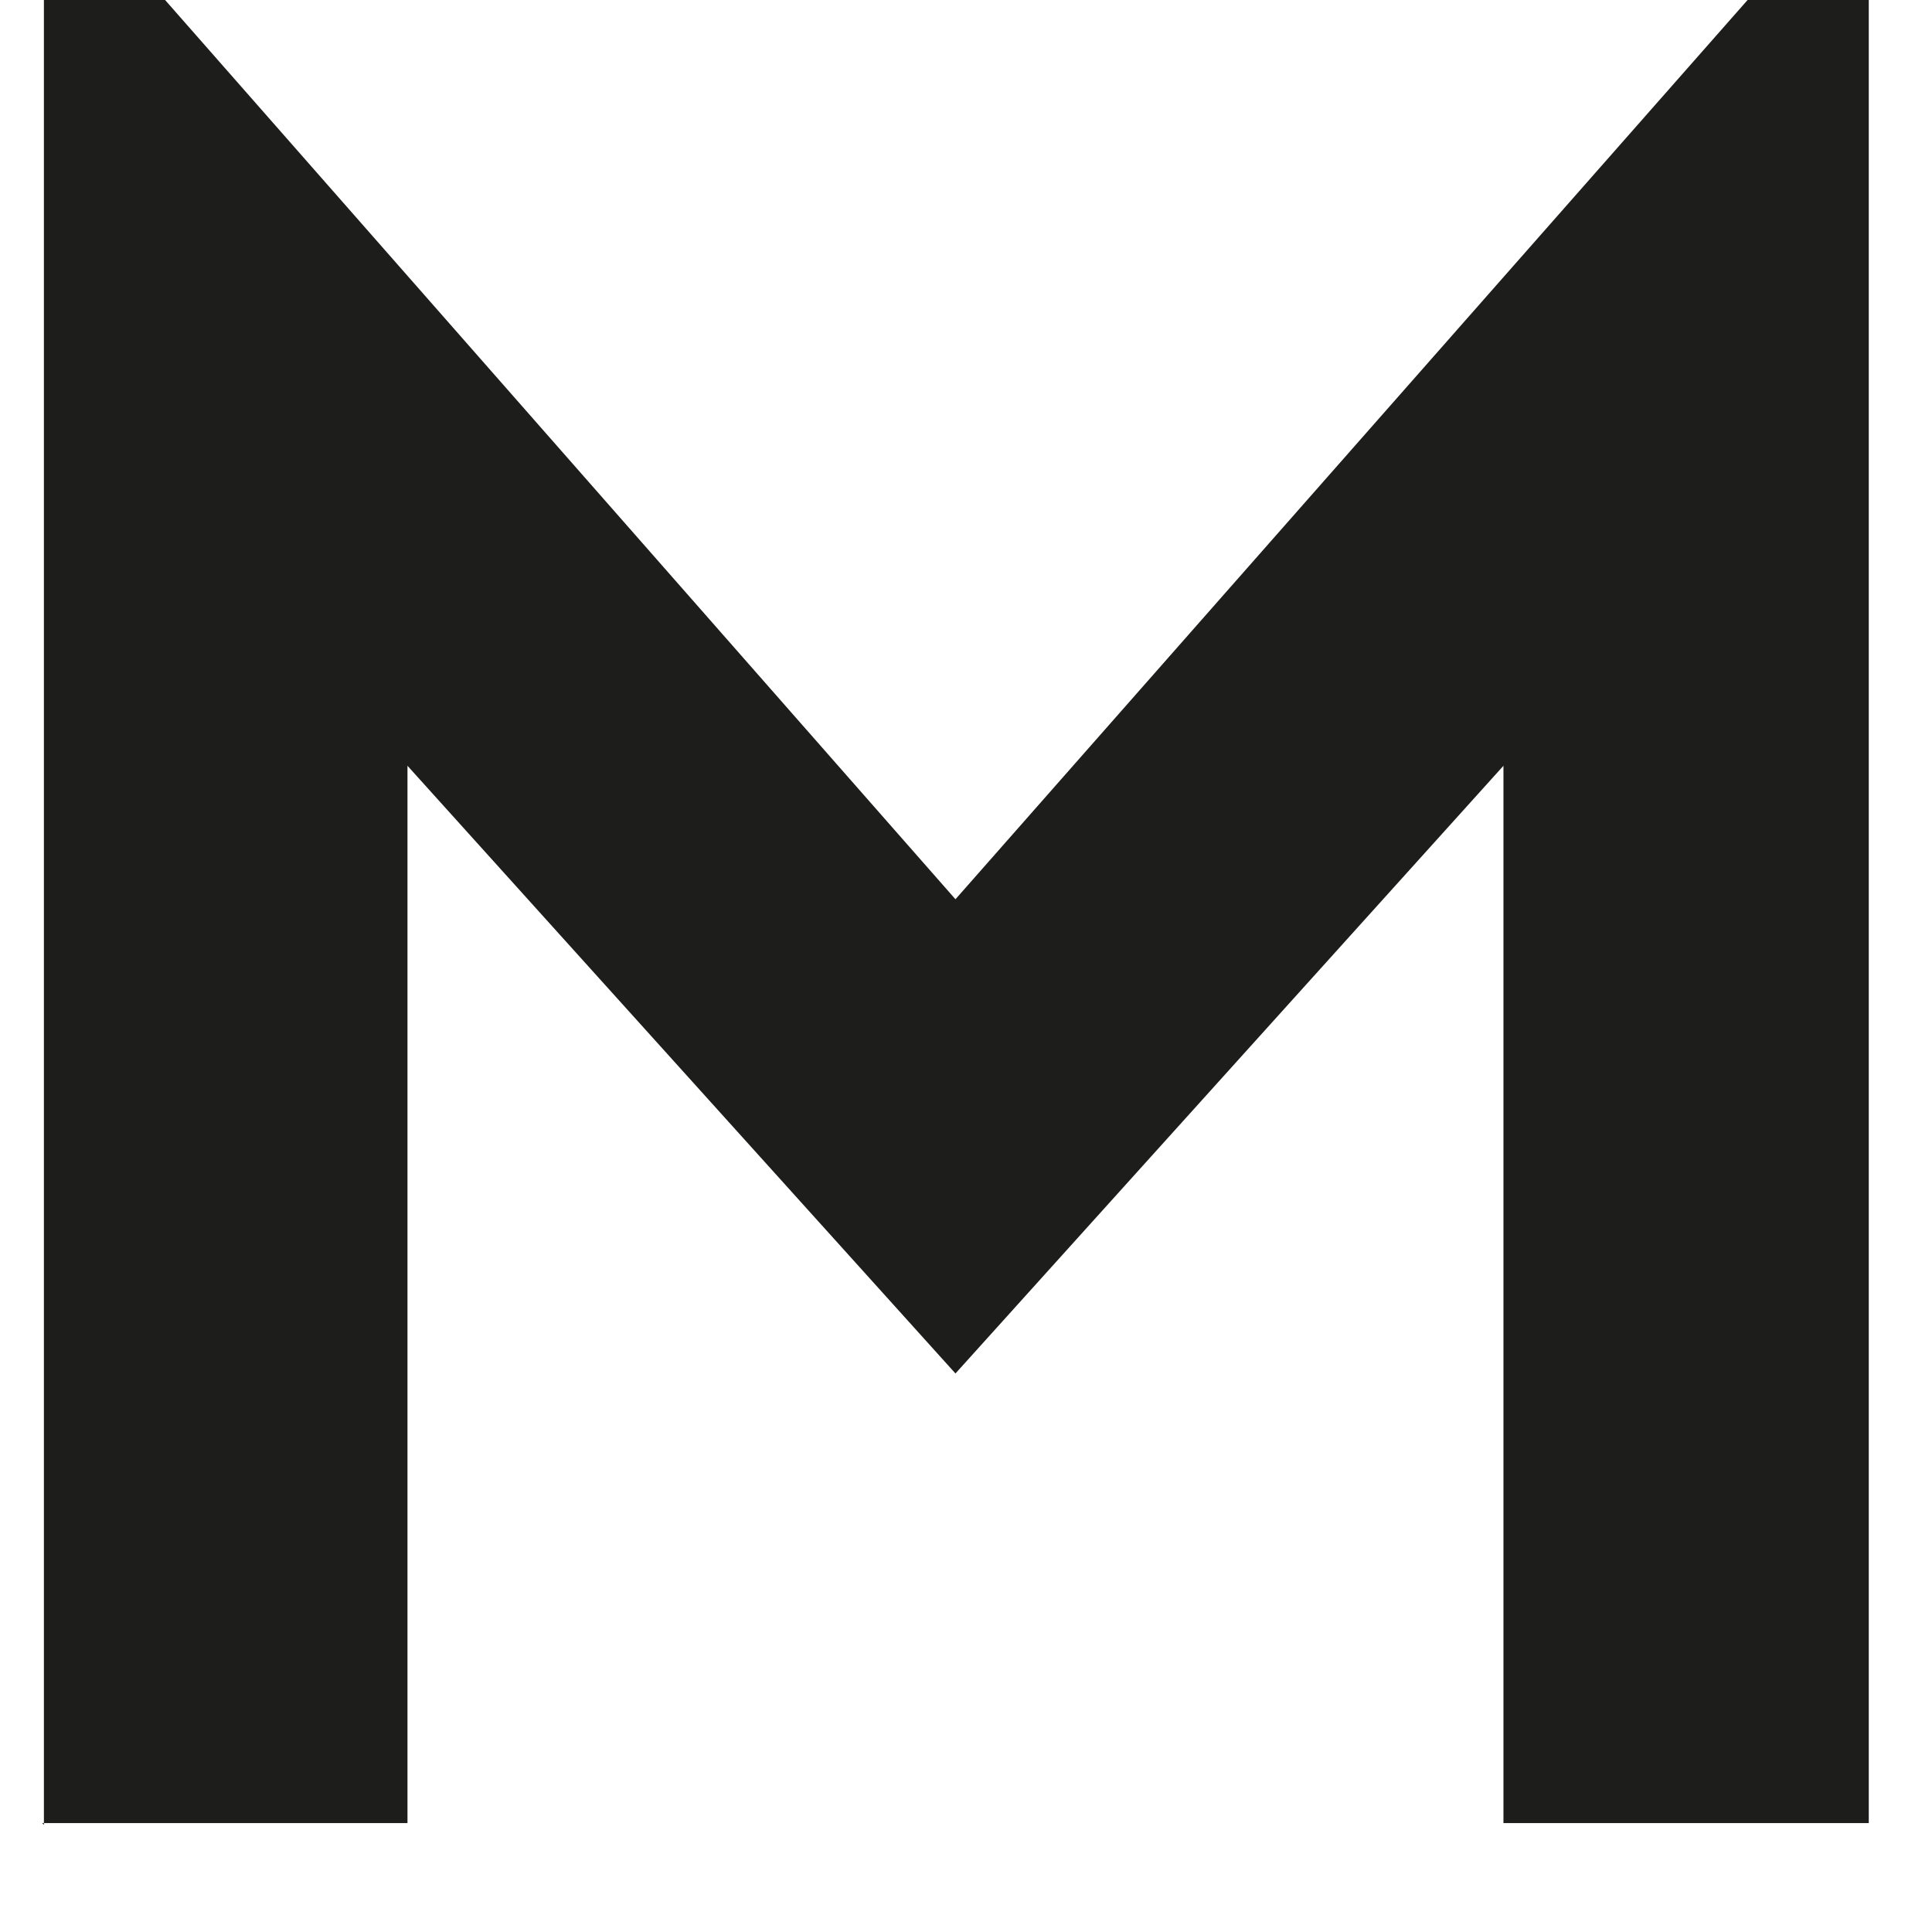 <?xml version="1.0" encoding="UTF-8"?> <svg xmlns="http://www.w3.org/2000/svg" width="11" height="11" viewBox="0 0 11 11" fill="none"><path d="M0.25 10.39V0H0.94L5.44 5.12L9.95 0H10.64V10.38H8.56V4.36L5.44 7.82L2.32 4.36V10.38H0.24L0.25 10.39Z" fill="#1D1D1B"></path></svg> 
